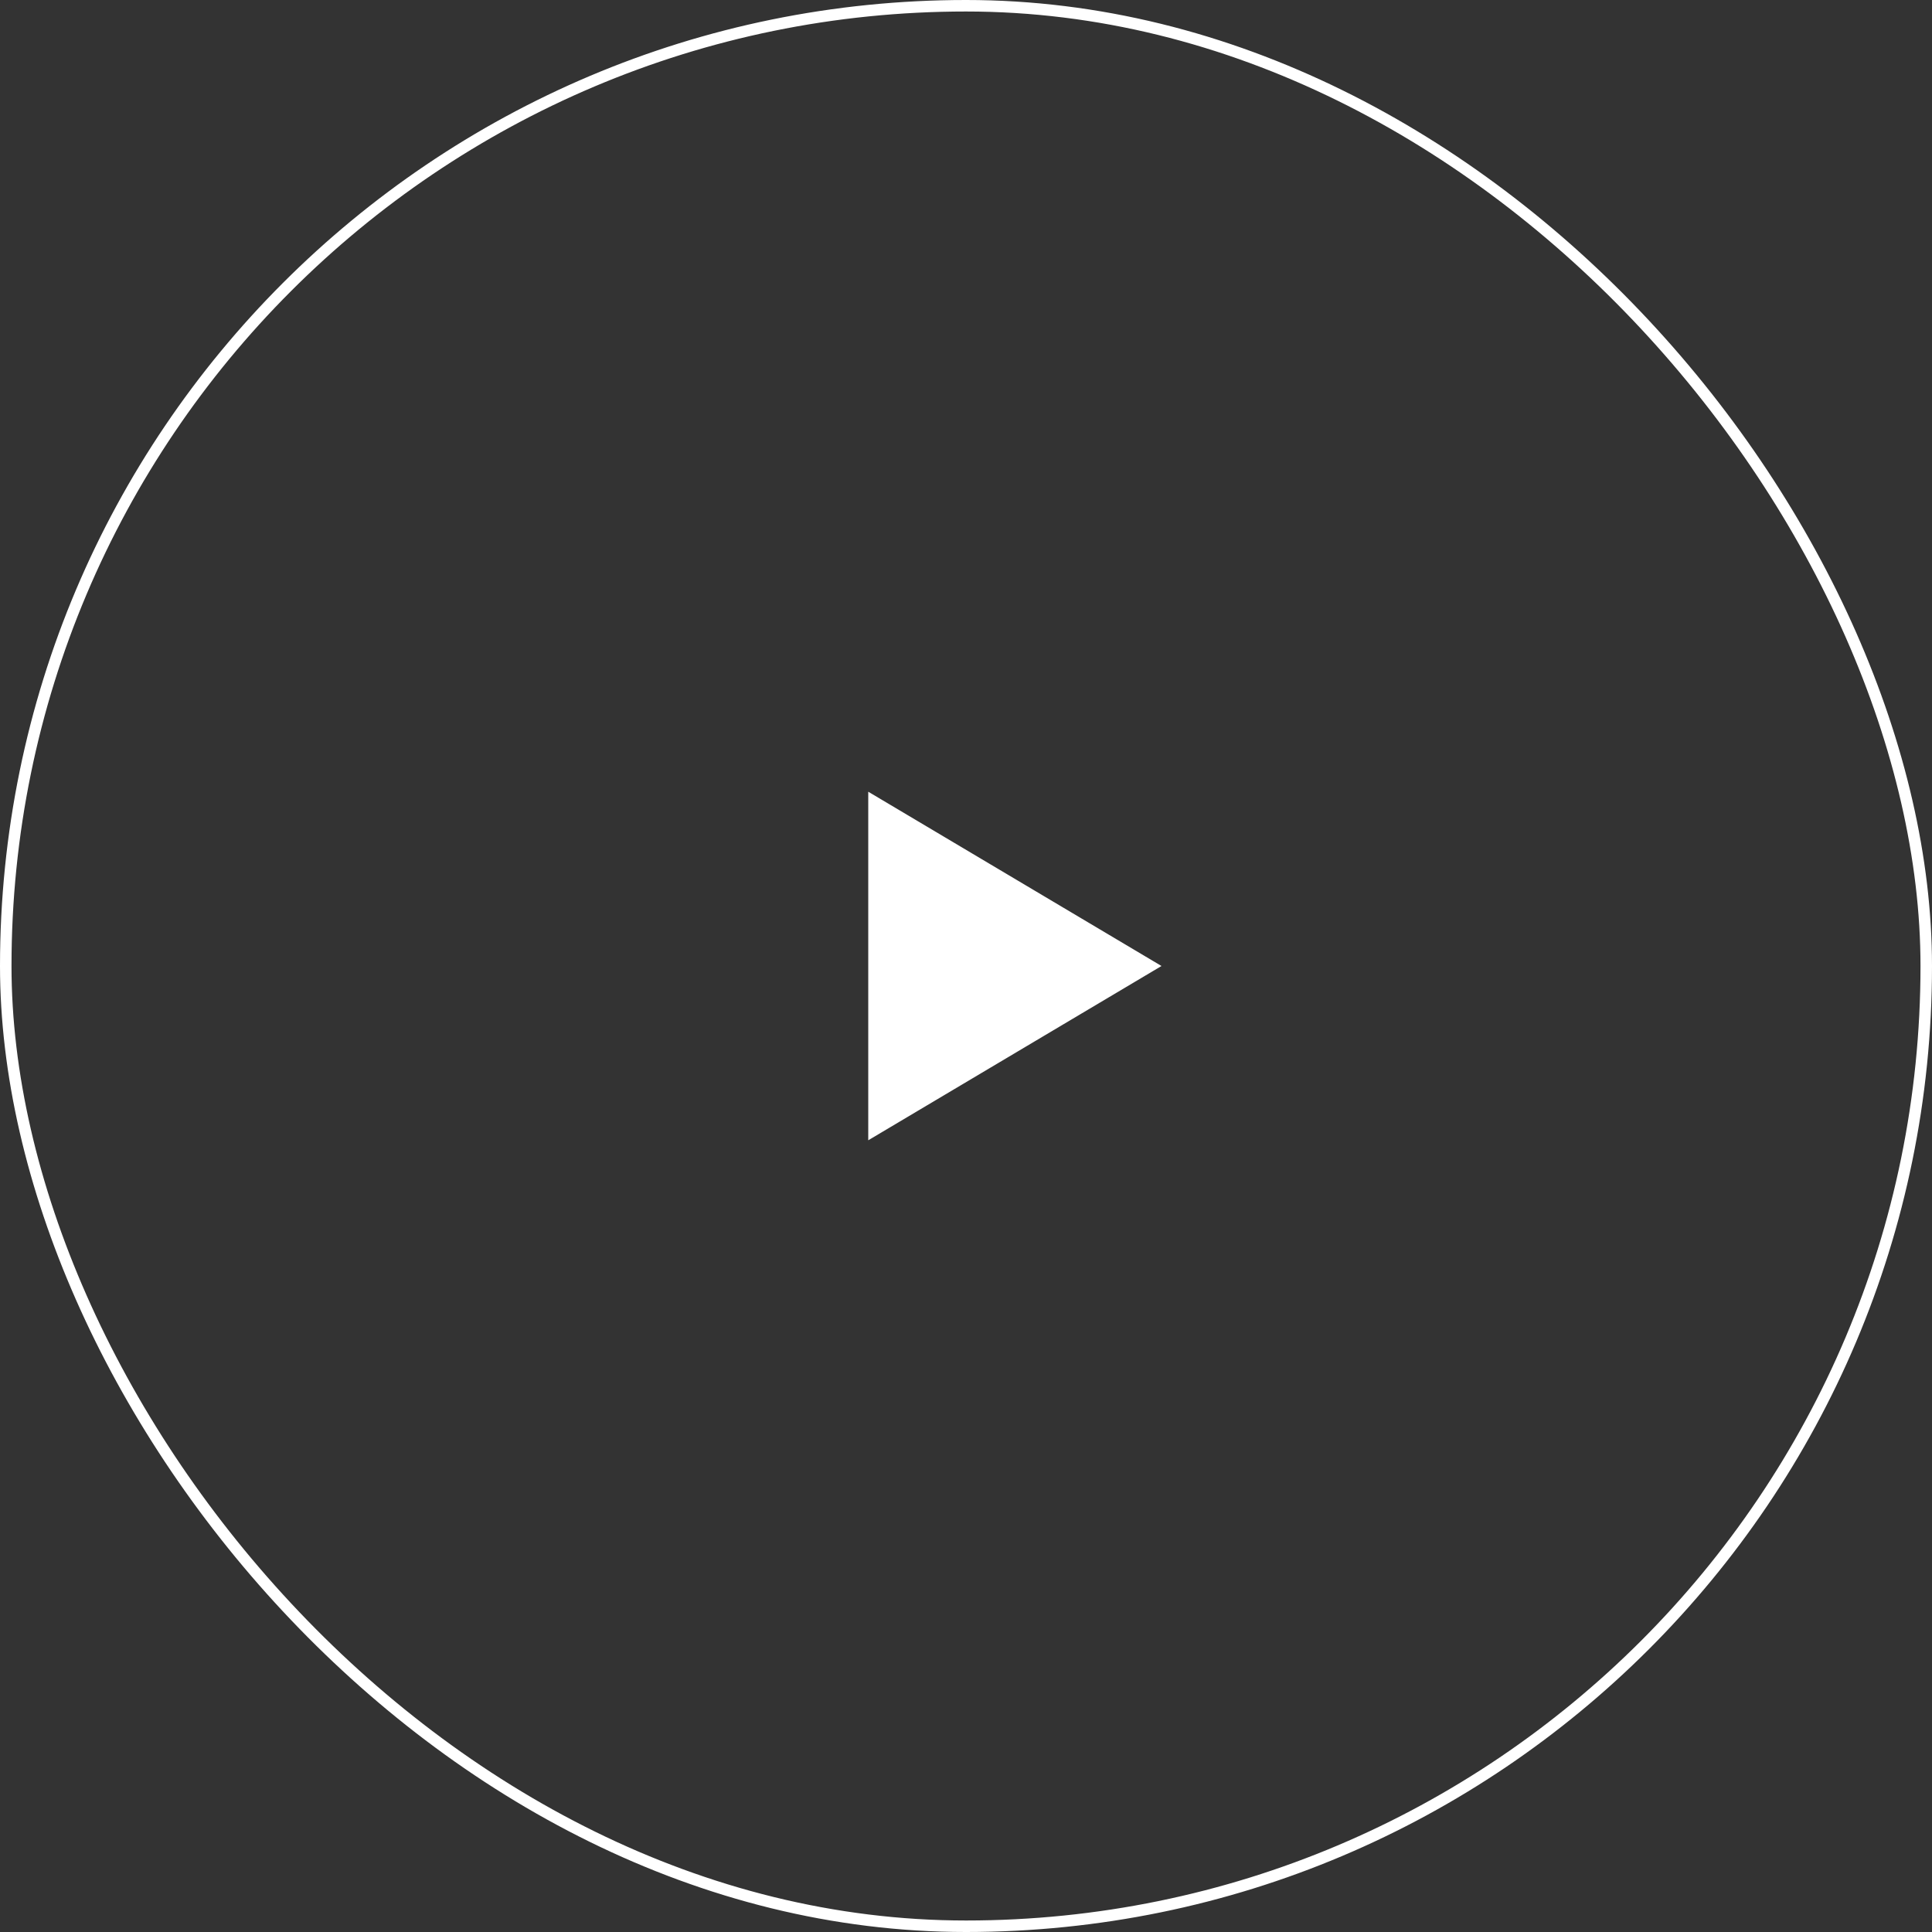 <svg width="168" height="168" viewBox="0 0 168 168" fill="none" xmlns="http://www.w3.org/2000/svg">
<rect x="0" y="0" width="168" height="168" fill="#333333" stroke="none"/>
<rect x="0.5" y="0.5" width="167" height="167" rx="83.5" stroke="white"/>
<path d="M101 84L75.5 68.845L75.5 99.155L101 84Z" fill="white"/>
</svg>
